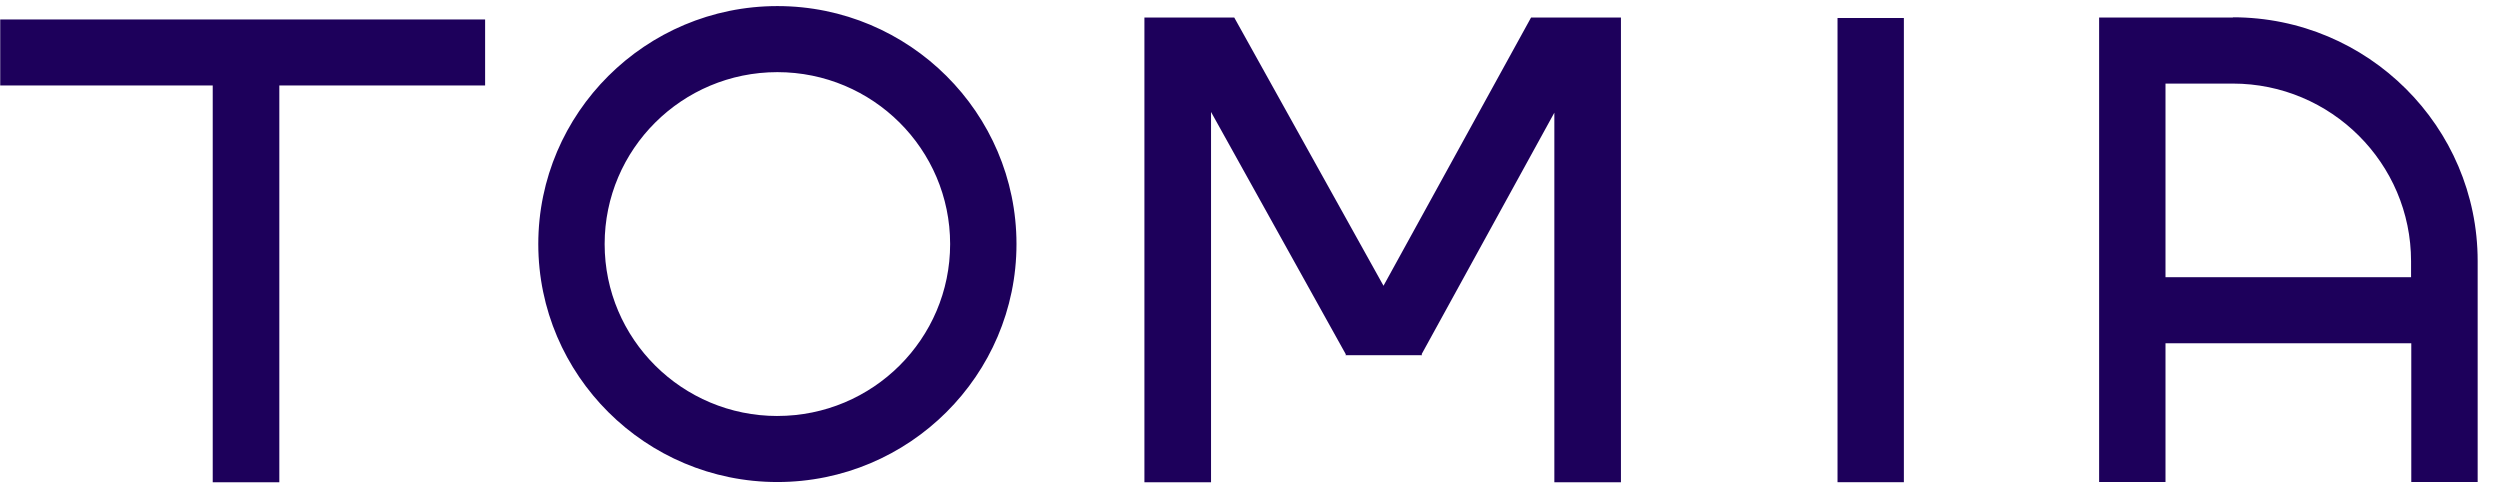 <svg width="111" height="22" fill="none" xmlns="http://www.w3.org/2000/svg"><path d="M.01 3.796h9.435v17.616h2.957V3.796h9.137V.863H.01v2.933zM34.516 18.47c-4.233 0-7.67-3.42-7.67-7.634s3.437-7.633 7.67-7.633c4.234 0 7.67 3.42 7.67 7.633 0 4.214-3.436 7.633-7.67 7.633zm0-18.2C28.666.27 23.9 5.013 23.9 10.836s4.766 10.566 10.616 10.566 10.616-4.743 10.616-10.566S40.367.27 34.516.27zM84.532 5.5V.8h-2.946v20.611h2.946V5.5zm22.529 6.807H96.148V3.711h2.989c4.361 0 7.914 3.536 7.914 7.887v.71h.01zM99.147.778h-5.946v20.624h2.947V15.24h10.913v6.162h2.947v-9.814c0-5.96-4.872-10.82-10.871-10.82M61.428 12.689L54.801.779h-3.989v20.633h2.958V4.971l5.988 10.767-.02.032h3.403l-.021-.043 5.893-10.724v16.41h2.957V.777h-3.99l-6.552 11.91z" fill="#1D005B"/></svg>